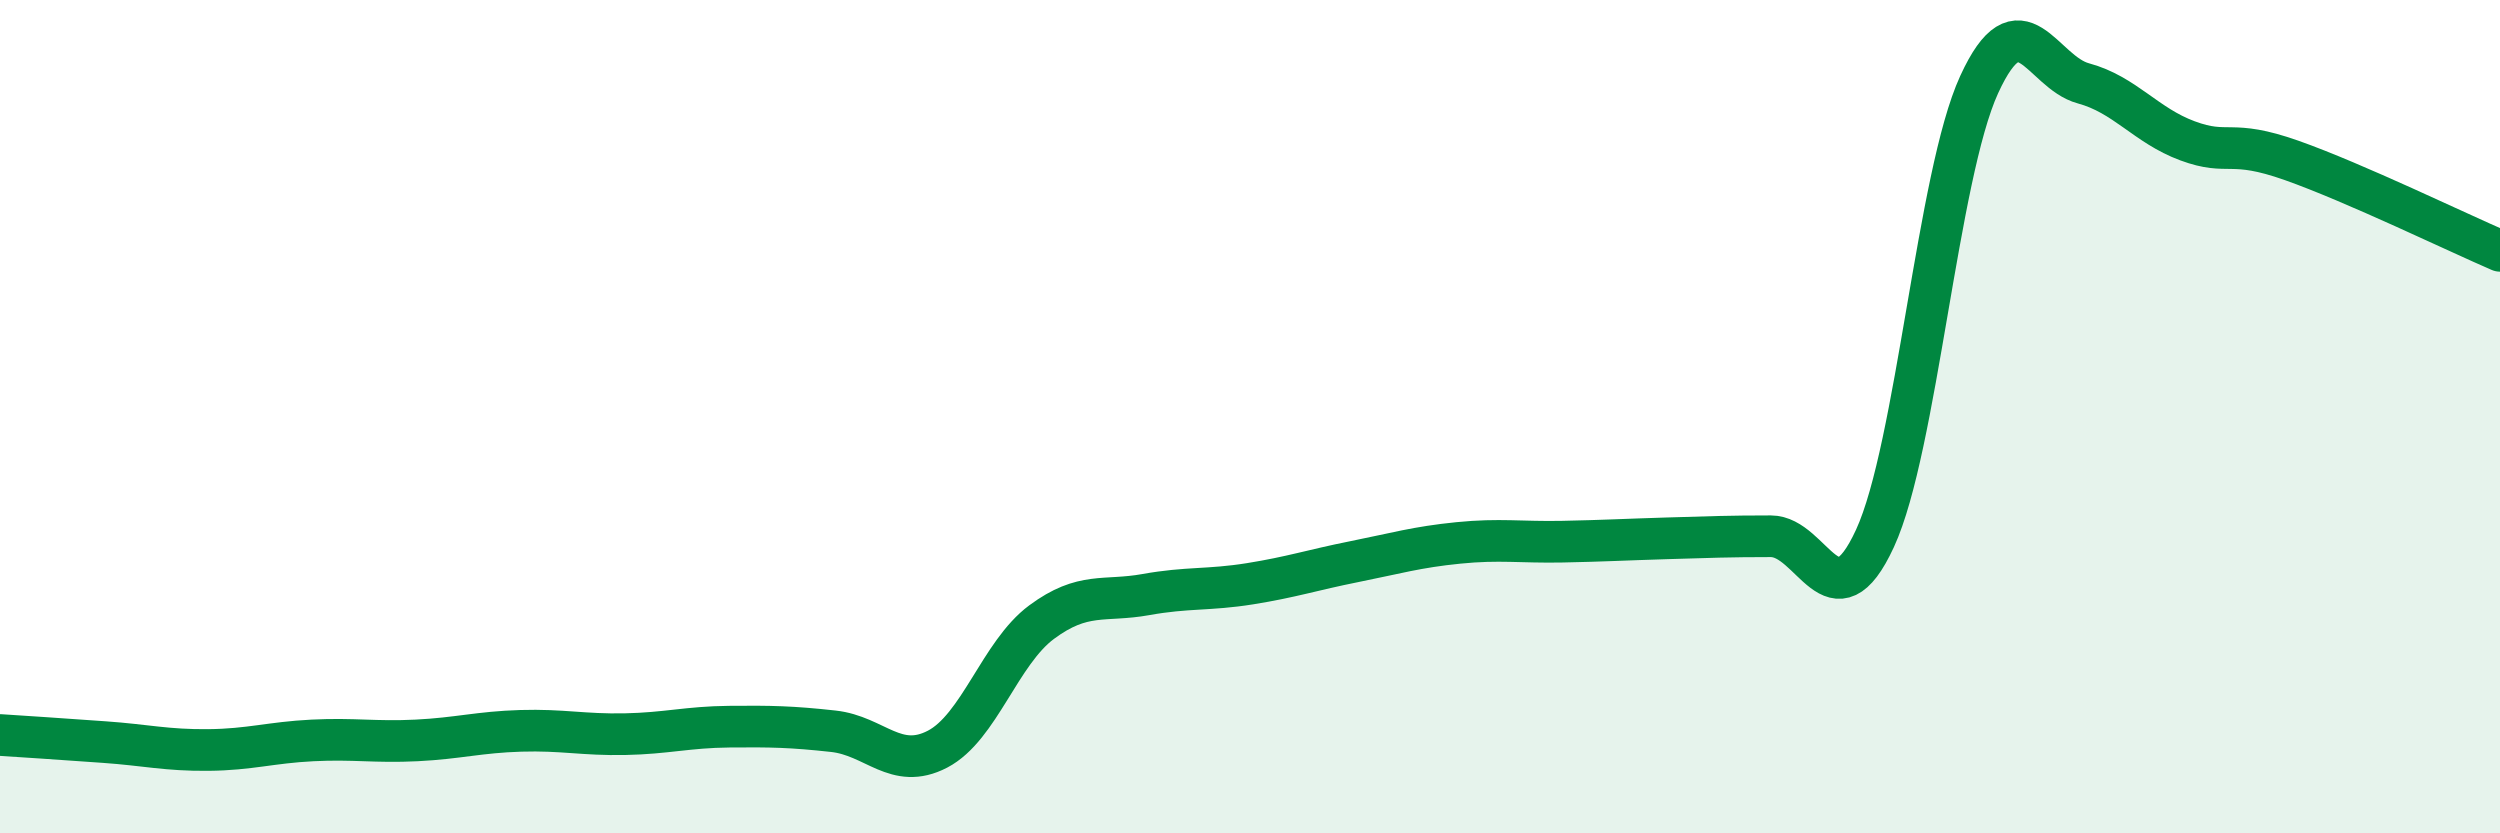
    <svg width="60" height="20" viewBox="0 0 60 20" xmlns="http://www.w3.org/2000/svg">
      <path
        d="M 0,17.64 C 0.5,17.67 1.5,17.74 2.5,17.81 C 3.5,17.88 4,18.01 5,18 C 6,17.99 6.5,17.82 7.5,17.77 C 8.5,17.72 9,17.82 10,17.77 C 11,17.72 11.5,17.57 12.5,17.54 C 13.5,17.51 14,17.64 15,17.62 C 16,17.6 16.5,17.45 17.5,17.44 C 18.5,17.43 19,17.44 20,17.55 C 21,17.66 21.5,18.5 22.5,17.98 C 23.5,17.46 24,15.67 25,14.93 C 26,14.19 26.5,14.45 27.5,14.27 C 28.5,14.09 29,14.17 30,14.01 C 31,13.85 31.5,13.68 32.5,13.48 C 33.5,13.28 34,13.13 35,13.03 C 36,12.93 36.5,13.02 37.5,13 C 38.5,12.98 39,12.95 40,12.92 C 41,12.89 41.5,12.87 42.5,12.87 C 43.5,12.87 44,15.09 45,12.92 C 46,10.75 46.5,4.21 47.5,2.03 C 48.5,-0.15 49,1.73 50,2 C 51,2.27 51.5,3.01 52.5,3.38 C 53.5,3.75 53.5,3.32 55,3.85 C 56.5,4.38 59,5.59 60,6.02L60 20L0 20Z"
        fill="#008740"
        opacity="0.1"
        stroke-linecap="round"
        stroke-linejoin="round"
      />
      <path
        d="M 0,17.64 C 0.5,17.67 1.5,17.74 2.5,17.81 C 3.5,17.88 4,18.01 5,18 C 6,17.99 6.5,17.82 7.5,17.77 C 8.5,17.72 9,17.82 10,17.77 C 11,17.72 11.5,17.57 12.5,17.54 C 13.5,17.51 14,17.64 15,17.62 C 16,17.6 16.5,17.45 17.5,17.44 C 18.5,17.43 19,17.44 20,17.55 C 21,17.66 21.5,18.5 22.5,17.98 C 23.5,17.46 24,15.67 25,14.93 C 26,14.19 26.5,14.45 27.5,14.27 C 28.5,14.09 29,14.17 30,14.01 C 31,13.85 31.5,13.68 32.5,13.48 C 33.5,13.28 34,13.13 35,13.03 C 36,12.93 36.5,13.02 37.5,13 C 38.5,12.98 39,12.95 40,12.92 C 41,12.89 41.5,12.87 42.5,12.87 C 43.5,12.87 44,15.09 45,12.92 C 46,10.75 46.5,4.21 47.5,2.03 C 48.5,-0.15 49,1.73 50,2 C 51,2.27 51.5,3.01 52.5,3.38 C 53.5,3.75 53.5,3.32 55,3.85 C 56.5,4.38 59,5.59 60,6.02"
        stroke="#008740"
        stroke-width="1"
        fill="none"
        stroke-linecap="round"
        stroke-linejoin="round"
      />
    </svg>
  